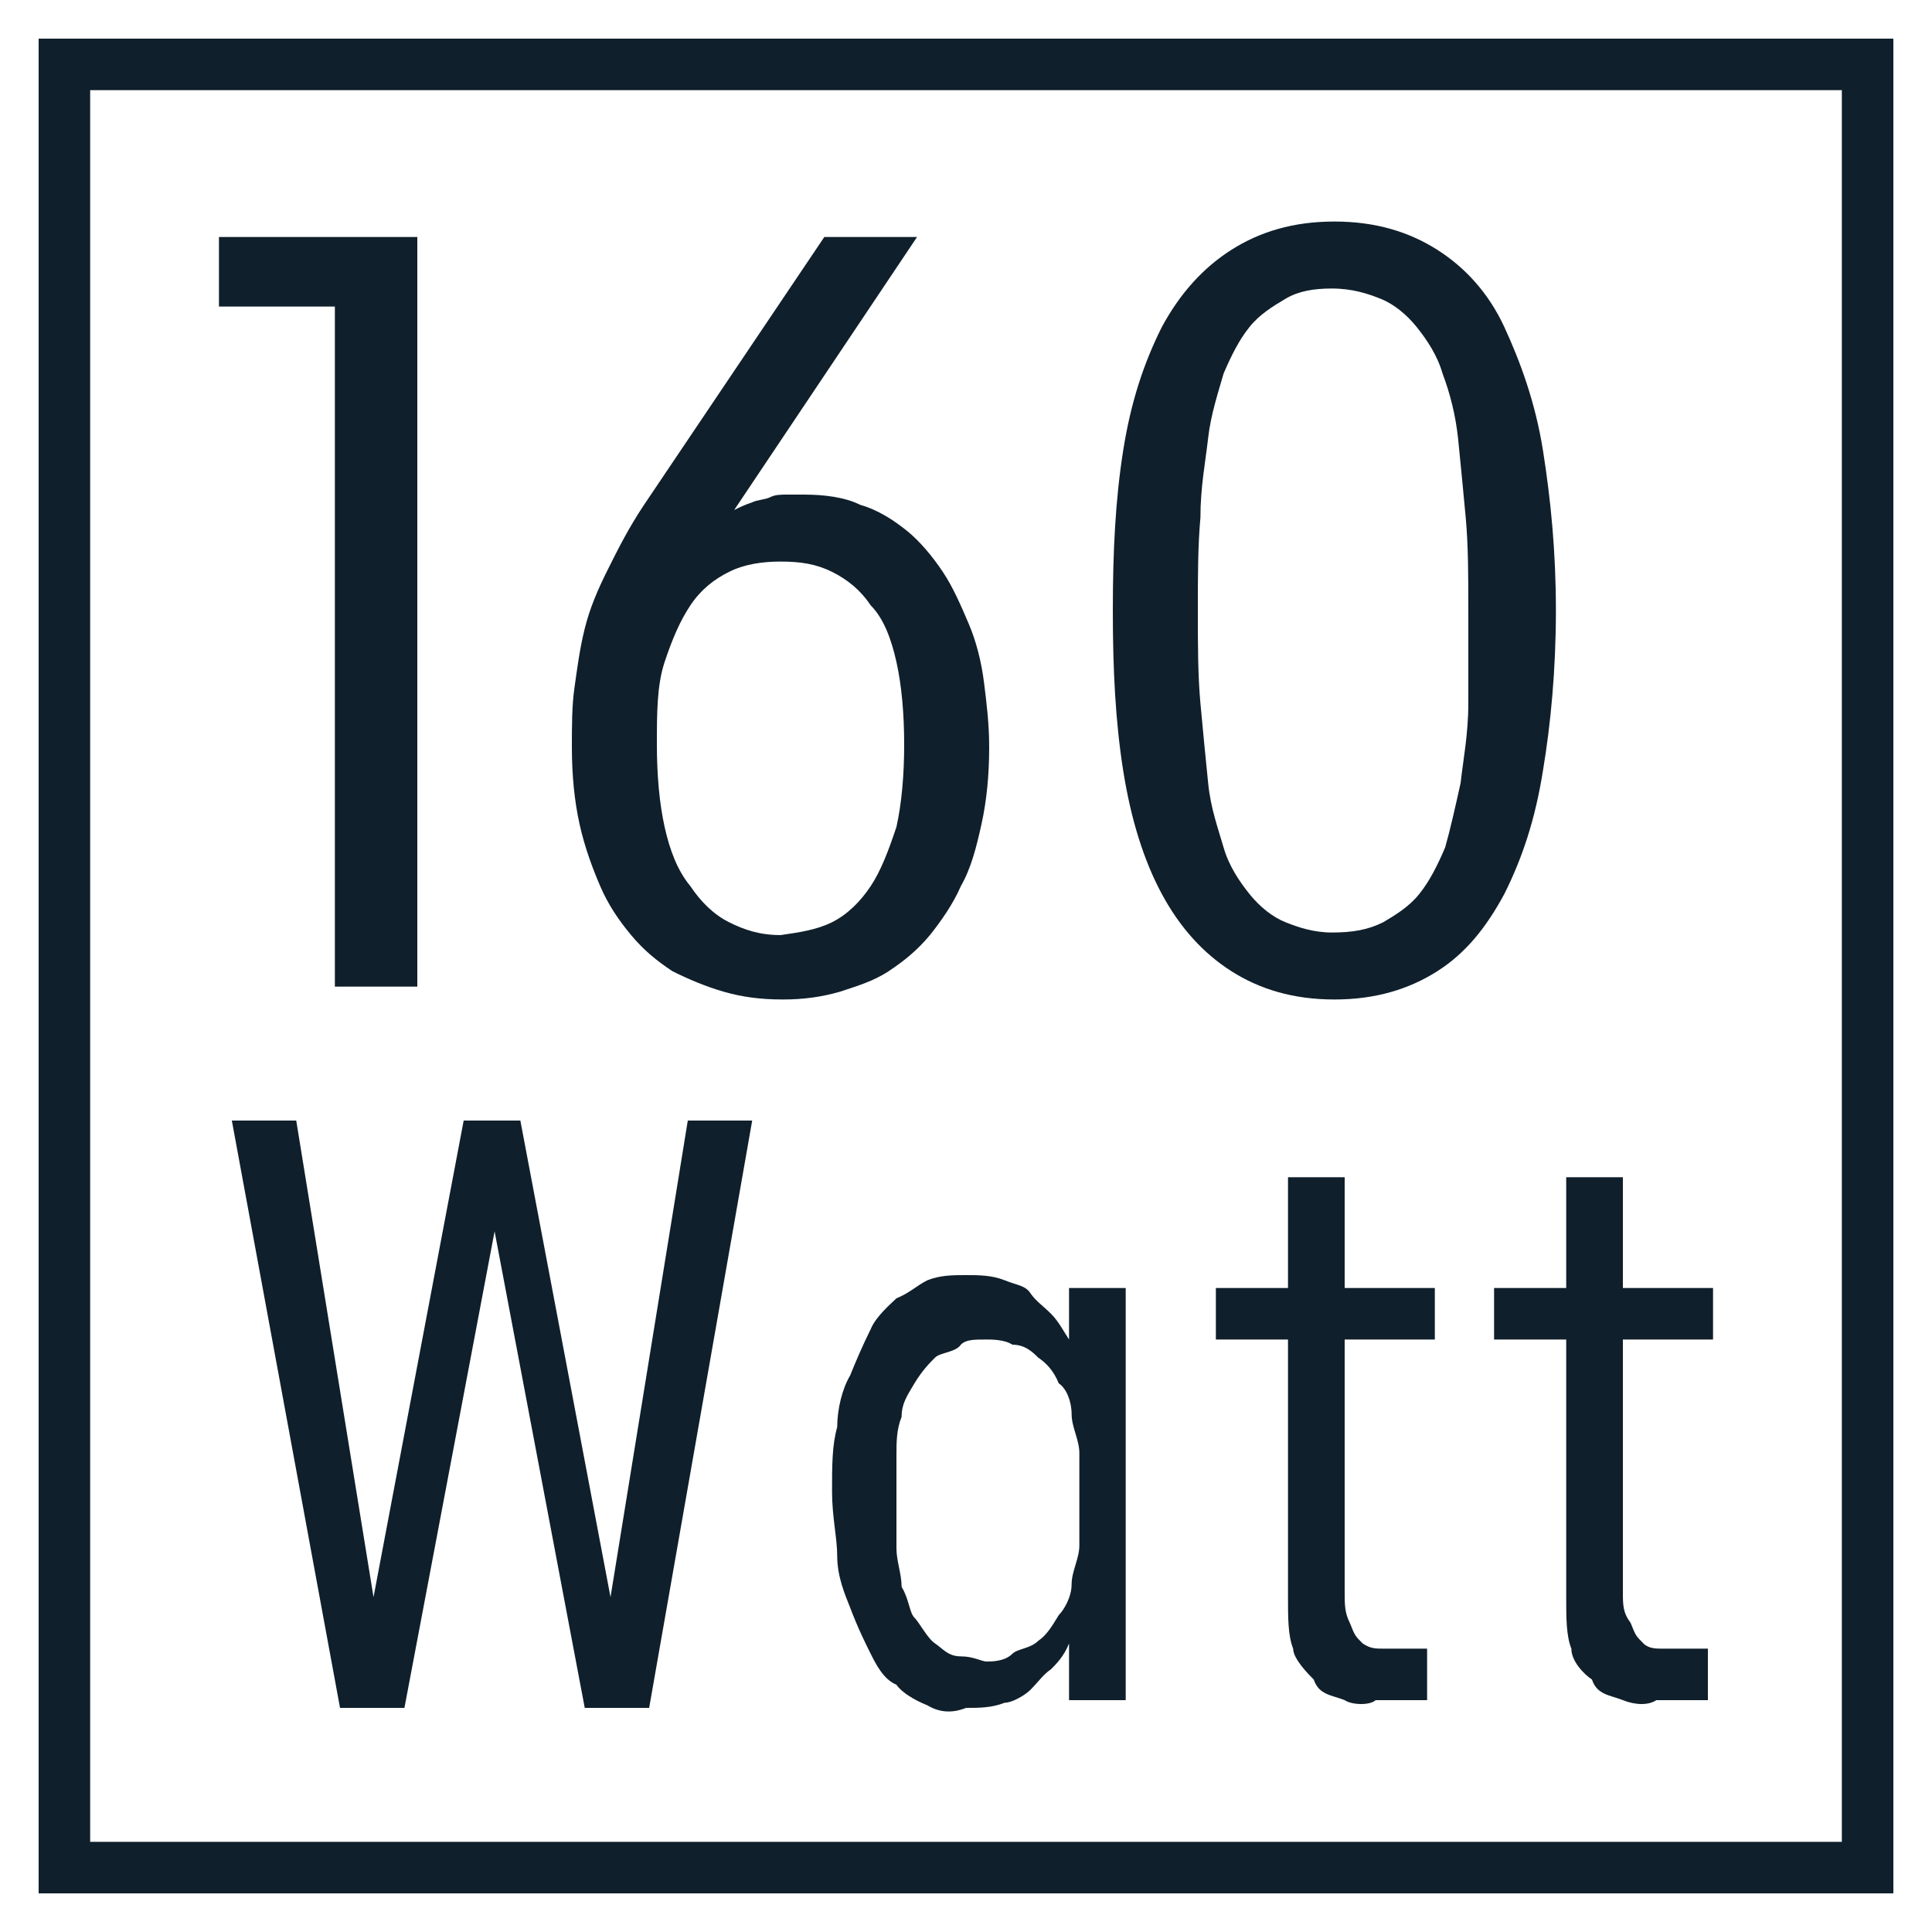 <?xml version="1.0" encoding="utf-8"?>
<!-- Generator: Adobe Illustrator 27.3.1, SVG Export Plug-In . SVG Version: 6.00 Build 0)  -->
<svg version="1.1" id="Layer_1" xmlns="http://www.w3.org/2000/svg" xmlns:xlink="http://www.w3.org/1999/xlink" x="0px" y="0px"
	 viewBox="0 0 75 75" style="enable-background:new 0 0 75 75;" xml:space="preserve">
<style type="text/css">
	.st0{fill:#0F1F2B;}
</style>
<g>
	<g>
		<path class="st0" d="M73.5,73.5h-72v-72h72V73.5z M3.5,71.5h68v-68h-68V71.5z"/>
	</g>
	<g>
		<g>
			<path class="st0" d="M12.9,11.9H8.5V9.2h7.7v29.1h-3.2V11.9z"/>
			<path class="st0" d="M28.1,38.5c-0.7-0.2-1.4-0.5-2-0.8c-0.6-0.4-1.1-0.8-1.6-1.4c-0.5-0.6-0.9-1.2-1.2-1.9s-0.6-1.5-0.8-2.4
				c-0.2-0.9-0.3-1.9-0.3-3c0-0.8,0-1.6,0.1-2.3c0.1-0.7,0.2-1.5,0.4-2.3c0.2-0.8,0.5-1.5,0.9-2.3c0.4-0.8,0.8-1.6,1.4-2.5L32,9.2
				h3.6l-7.1,10.6c0.2-0.1,0.4-0.2,0.7-0.3c0.2-0.1,0.5-0.1,0.7-0.2s0.4-0.1,0.7-0.1c0.2,0,0.4,0,0.6,0c0.8,0,1.6,0.1,2.2,0.4
				c0.7,0.2,1.3,0.6,1.8,1s1,1,1.4,1.6c0.4,0.6,0.7,1.3,1,2s0.5,1.5,0.6,2.3c0.1,0.8,0.2,1.6,0.2,2.5c0,1.1-0.1,2.1-0.3,3
				c-0.2,0.9-0.4,1.7-0.8,2.4c-0.3,0.7-0.8,1.4-1.2,1.9c-0.5,0.6-1,1-1.6,1.4c-0.6,0.4-1.3,0.6-1.9,0.8c-0.7,0.2-1.4,0.3-2.2,0.3
				C29.5,38.8,28.8,38.7,28.1,38.5z M32.3,35.8c0.6-0.3,1.1-0.8,1.5-1.4c0.4-0.6,0.7-1.4,1-2.3c0.2-0.9,0.3-2,0.3-3.2
				c0-1.2-0.1-2.3-0.3-3.2s-0.5-1.7-1-2.2c-0.4-0.6-0.9-1-1.5-1.3c-0.6-0.3-1.2-0.4-2-0.4c-0.7,0-1.4,0.1-2,0.4
				c-0.6,0.3-1.1,0.7-1.5,1.3c-0.4,0.6-0.7,1.3-1,2.2s-0.3,2-0.3,3.2c0,1.2,0.1,2.3,0.3,3.2c0.2,0.9,0.5,1.7,1,2.3
				c0.4,0.6,0.9,1.1,1.5,1.4c0.6,0.3,1.2,0.5,2,0.5C31,36.2,31.7,36.1,32.3,35.8z"/>
			<path class="st0" d="M47.8,37.7c-1.1-0.7-2-1.7-2.7-3c-0.7-1.3-1.2-2.9-1.5-4.8c-0.3-1.9-0.4-3.9-0.4-6.2c0-2.3,0.1-4.3,0.4-6.2
				c0.3-1.9,0.8-3.4,1.5-4.8c0.7-1.3,1.6-2.3,2.7-3c1.1-0.7,2.4-1.1,4-1.1c1.6,0,2.9,0.4,4,1.1c1.1,0.7,2,1.7,2.6,3s1.2,2.9,1.5,4.8
				c0.3,1.9,0.5,3.9,0.5,6.2c0,2.3-0.2,4.4-0.5,6.2c-0.3,1.9-0.8,3.4-1.5,4.8c-0.7,1.3-1.5,2.3-2.6,3c-1.1,0.7-2.4,1.1-4,1.1
				C50.2,38.8,48.9,38.4,47.8,37.7z M53.7,35.8c0.5-0.3,1-0.6,1.4-1.1c0.4-0.5,0.7-1.1,1-1.8c0.2-0.7,0.4-1.6,0.6-2.5
				c0.1-0.9,0.3-1.9,0.3-3.1S57,25,57,23.7c0-1.3,0-2.5-0.1-3.6c-0.1-1.1-0.2-2.1-0.3-3.1c-0.1-0.9-0.3-1.7-0.6-2.5
				c-0.2-0.7-0.6-1.3-1-1.8c-0.4-0.5-0.9-0.9-1.4-1.1s-1.1-0.4-1.9-0.4c-0.7,0-1.3,0.1-1.8,0.4s-1,0.6-1.4,1.1
				c-0.4,0.5-0.7,1.1-1,1.8c-0.2,0.7-0.5,1.6-0.6,2.5s-0.3,1.9-0.3,3.1c-0.1,1.1-0.1,2.3-0.1,3.6c0,1.3,0,2.5,0.1,3.6
				s0.2,2.1,0.3,3.1s0.4,1.8,0.6,2.5s0.6,1.3,1,1.8c0.4,0.5,0.9,0.9,1.4,1.1s1.1,0.4,1.8,0.4C52.5,36.2,53.1,36.1,53.7,35.8z"/>
		</g>
	</g>
	<g>
		<g>
			<path class="st0" d="M9,43.5h2.5l3,18.5L18,43.5h2.2L23.7,62l3-18.5h2.5l-4,22.8h-2.5l-3.5-18.5l-3.5,18.5h-2.5L9,43.5z"/>
			<path class="st0" d="M36,66.2c-0.5-0.2-1-0.5-1.2-0.8c-0.5-0.2-0.8-0.8-1-1.2s-0.5-1-0.8-1.8c-0.2-0.5-0.5-1.2-0.5-2
				c0-0.7-0.2-1.5-0.2-2.5c0-1,0-1.8,0.2-2.5c0-0.7,0.2-1.5,0.5-2c0.2-0.5,0.5-1.2,0.8-1.8c0.2-0.5,0.8-1,1-1.2
				c0.5-0.2,0.8-0.5,1.2-0.7c0.5-0.2,1-0.2,1.5-0.2c0.5,0,1,0,1.5,0.2c0.5,0.2,0.8,0.2,1,0.5c0.2,0.3,0.5,0.5,0.8,0.8s0.5,0.7,0.7,1
				v-2h2.2v16h-2.2v-2.2c-0.2,0.5-0.5,0.8-0.7,1c-0.3,0.2-0.5,0.5-0.8,0.8c-0.2,0.2-0.7,0.5-1,0.5c-0.5,0.2-1,0.2-1.5,0.2
				C37,66.5,36.5,66.5,36,66.2z M39.3,64.2c0.2-0.2,0.7-0.2,1-0.5c0.3-0.2,0.5-0.5,0.8-1c0.2-0.2,0.5-0.7,0.5-1.2
				c0-0.5,0.3-1,0.3-1.5c0-0.5,0-1.2,0-1.8c0-0.7,0-1.2,0-1.8c0-0.5-0.3-1-0.3-1.5c0-0.5-0.2-1-0.5-1.2c-0.2-0.5-0.5-0.8-0.8-1
				c-0.2-0.2-0.5-0.5-1-0.5C39,52,38.5,52,38.3,52c-0.5,0-0.8,0-1,0.2c-0.2,0.3-0.8,0.3-1,0.5c-0.2,0.2-0.5,0.5-0.8,1S35,54.5,35,55
				c-0.2,0.5-0.2,1-0.2,1.5c0,0.5,0,1.2,0,1.8c0,0.5,0,1.2,0,1.8c0,0.5,0.2,1,0.2,1.5c0.3,0.5,0.3,1,0.5,1.2c0.2,0.2,0.5,0.8,0.8,1
				c0.3,0.2,0.5,0.5,1,0.5c0.5,0,0.8,0.2,1,0.2C38.5,64.5,39,64.5,39.3,64.2z"/>
			<path class="st0" d="M52.2,66c-0.5-0.2-1-0.2-1.2-0.8c-0.2-0.2-0.8-0.8-0.8-1.2C50,63.5,50,62.8,50,62V52h-2.8v-2H50v-4.3h2.2V50
				h3.5v2h-3.5v9.8c0,0.5,0,0.8,0.2,1.2c0.2,0.5,0.2,0.5,0.5,0.8c0.3,0.2,0.5,0.2,0.8,0.2c0.2,0,0.5,0,0.8,0h0.2H55h0.2h0.2v2
				c-0.2,0-0.2,0-0.5,0s-0.2,0-0.5,0c-0.3,0-0.3,0-0.5,0s-0.2,0-0.5,0C53.2,66.2,52.5,66.2,52.2,66z"/>
			<path class="st0" d="M63,66c-0.5-0.2-1-0.2-1.2-0.8C61.5,65,61,64.5,61,64c-0.2-0.5-0.2-1.2-0.2-2V52H58v-2h2.8v-4.3H63V50h3.5v2
				H63v9.8c0,0.5,0,0.8,0.3,1.2c0.2,0.5,0.2,0.5,0.5,0.8C64,64,64.3,64,64.5,64c0.2,0,0.5,0,0.8,0h0.2h0.2H66h0.3v2
				c-0.3,0-0.3,0-0.5,0s-0.2,0-0.5,0s-0.2,0-0.5,0s-0.2,0-0.5,0C64,66.2,63.5,66.2,63,66z"/>
		</g>
	</g>
</g>
</svg>

